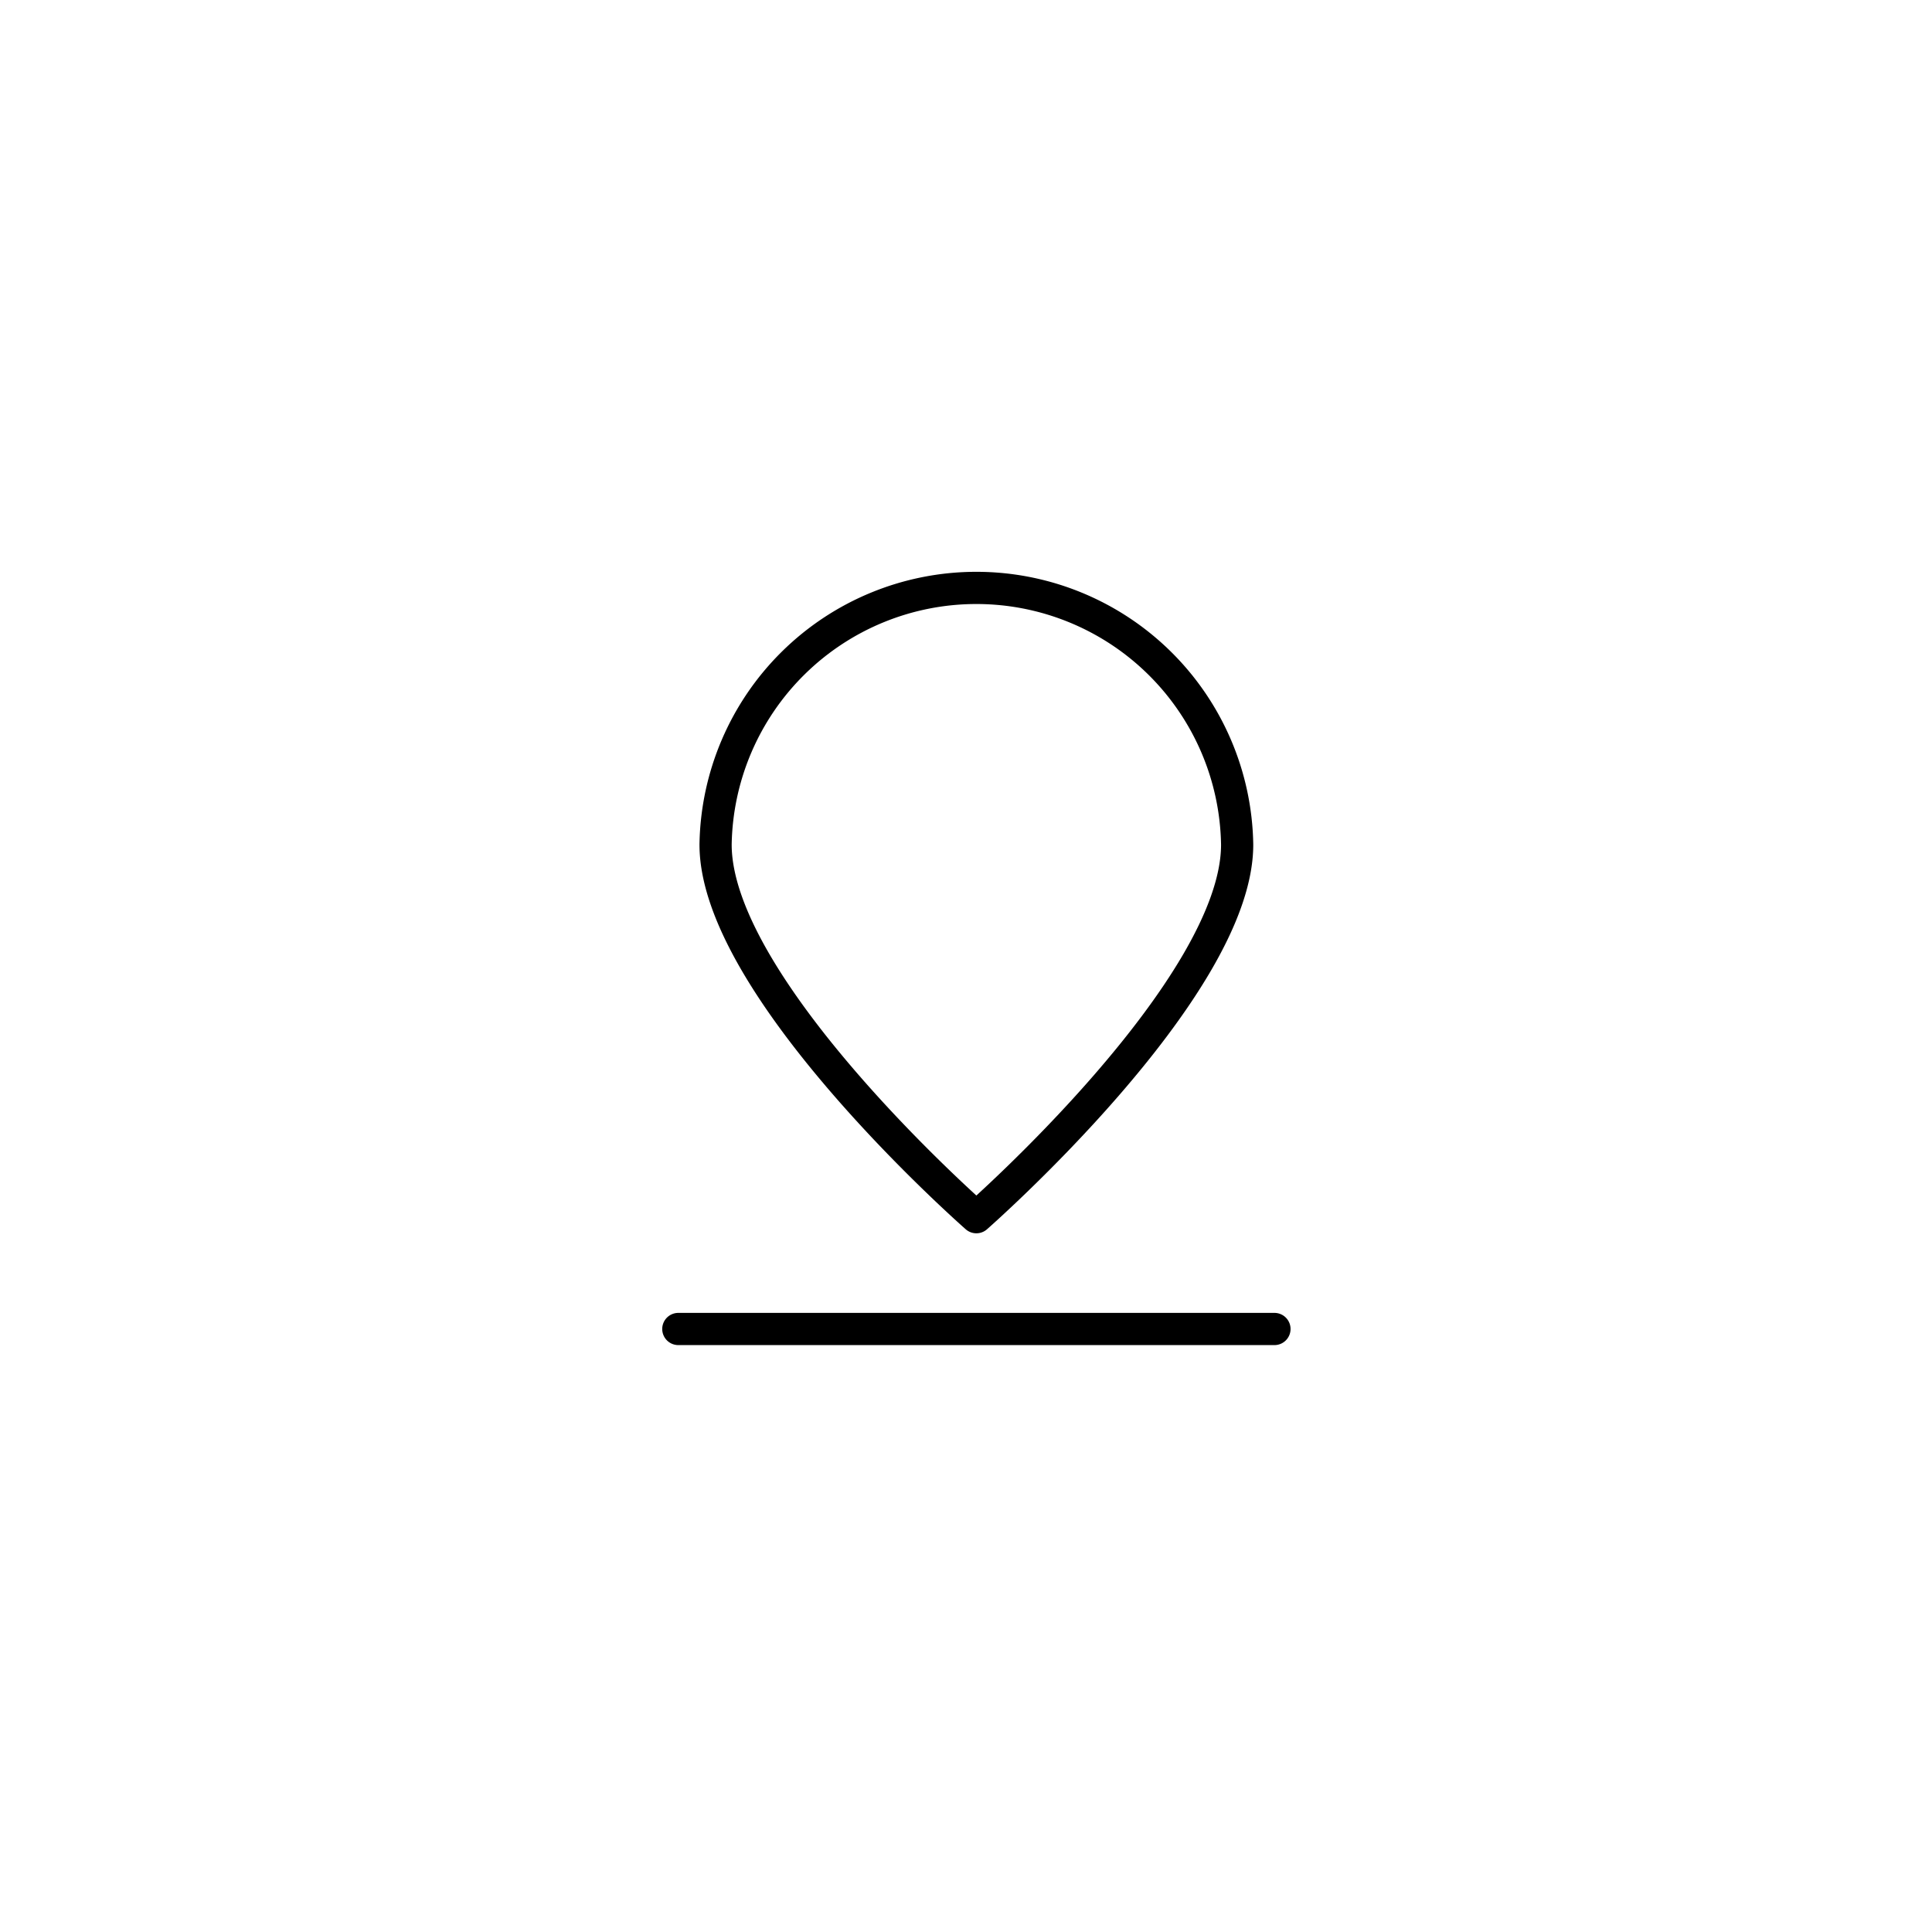 <svg width="60" height="60" xmlns="http://www.w3.org/2000/svg"><g fill="none" fill-rule="evenodd"><g stroke="#000" stroke-linecap="round" stroke-linejoin="round"><path d="M38.421 26.231c0 4.473-8.099 11.57-8.099 11.57s-8.099-7.097-8.099-11.57a8.1 8.1 0 0116.198 0h0zM21.066 41.273h18.513"/></g></g></svg>